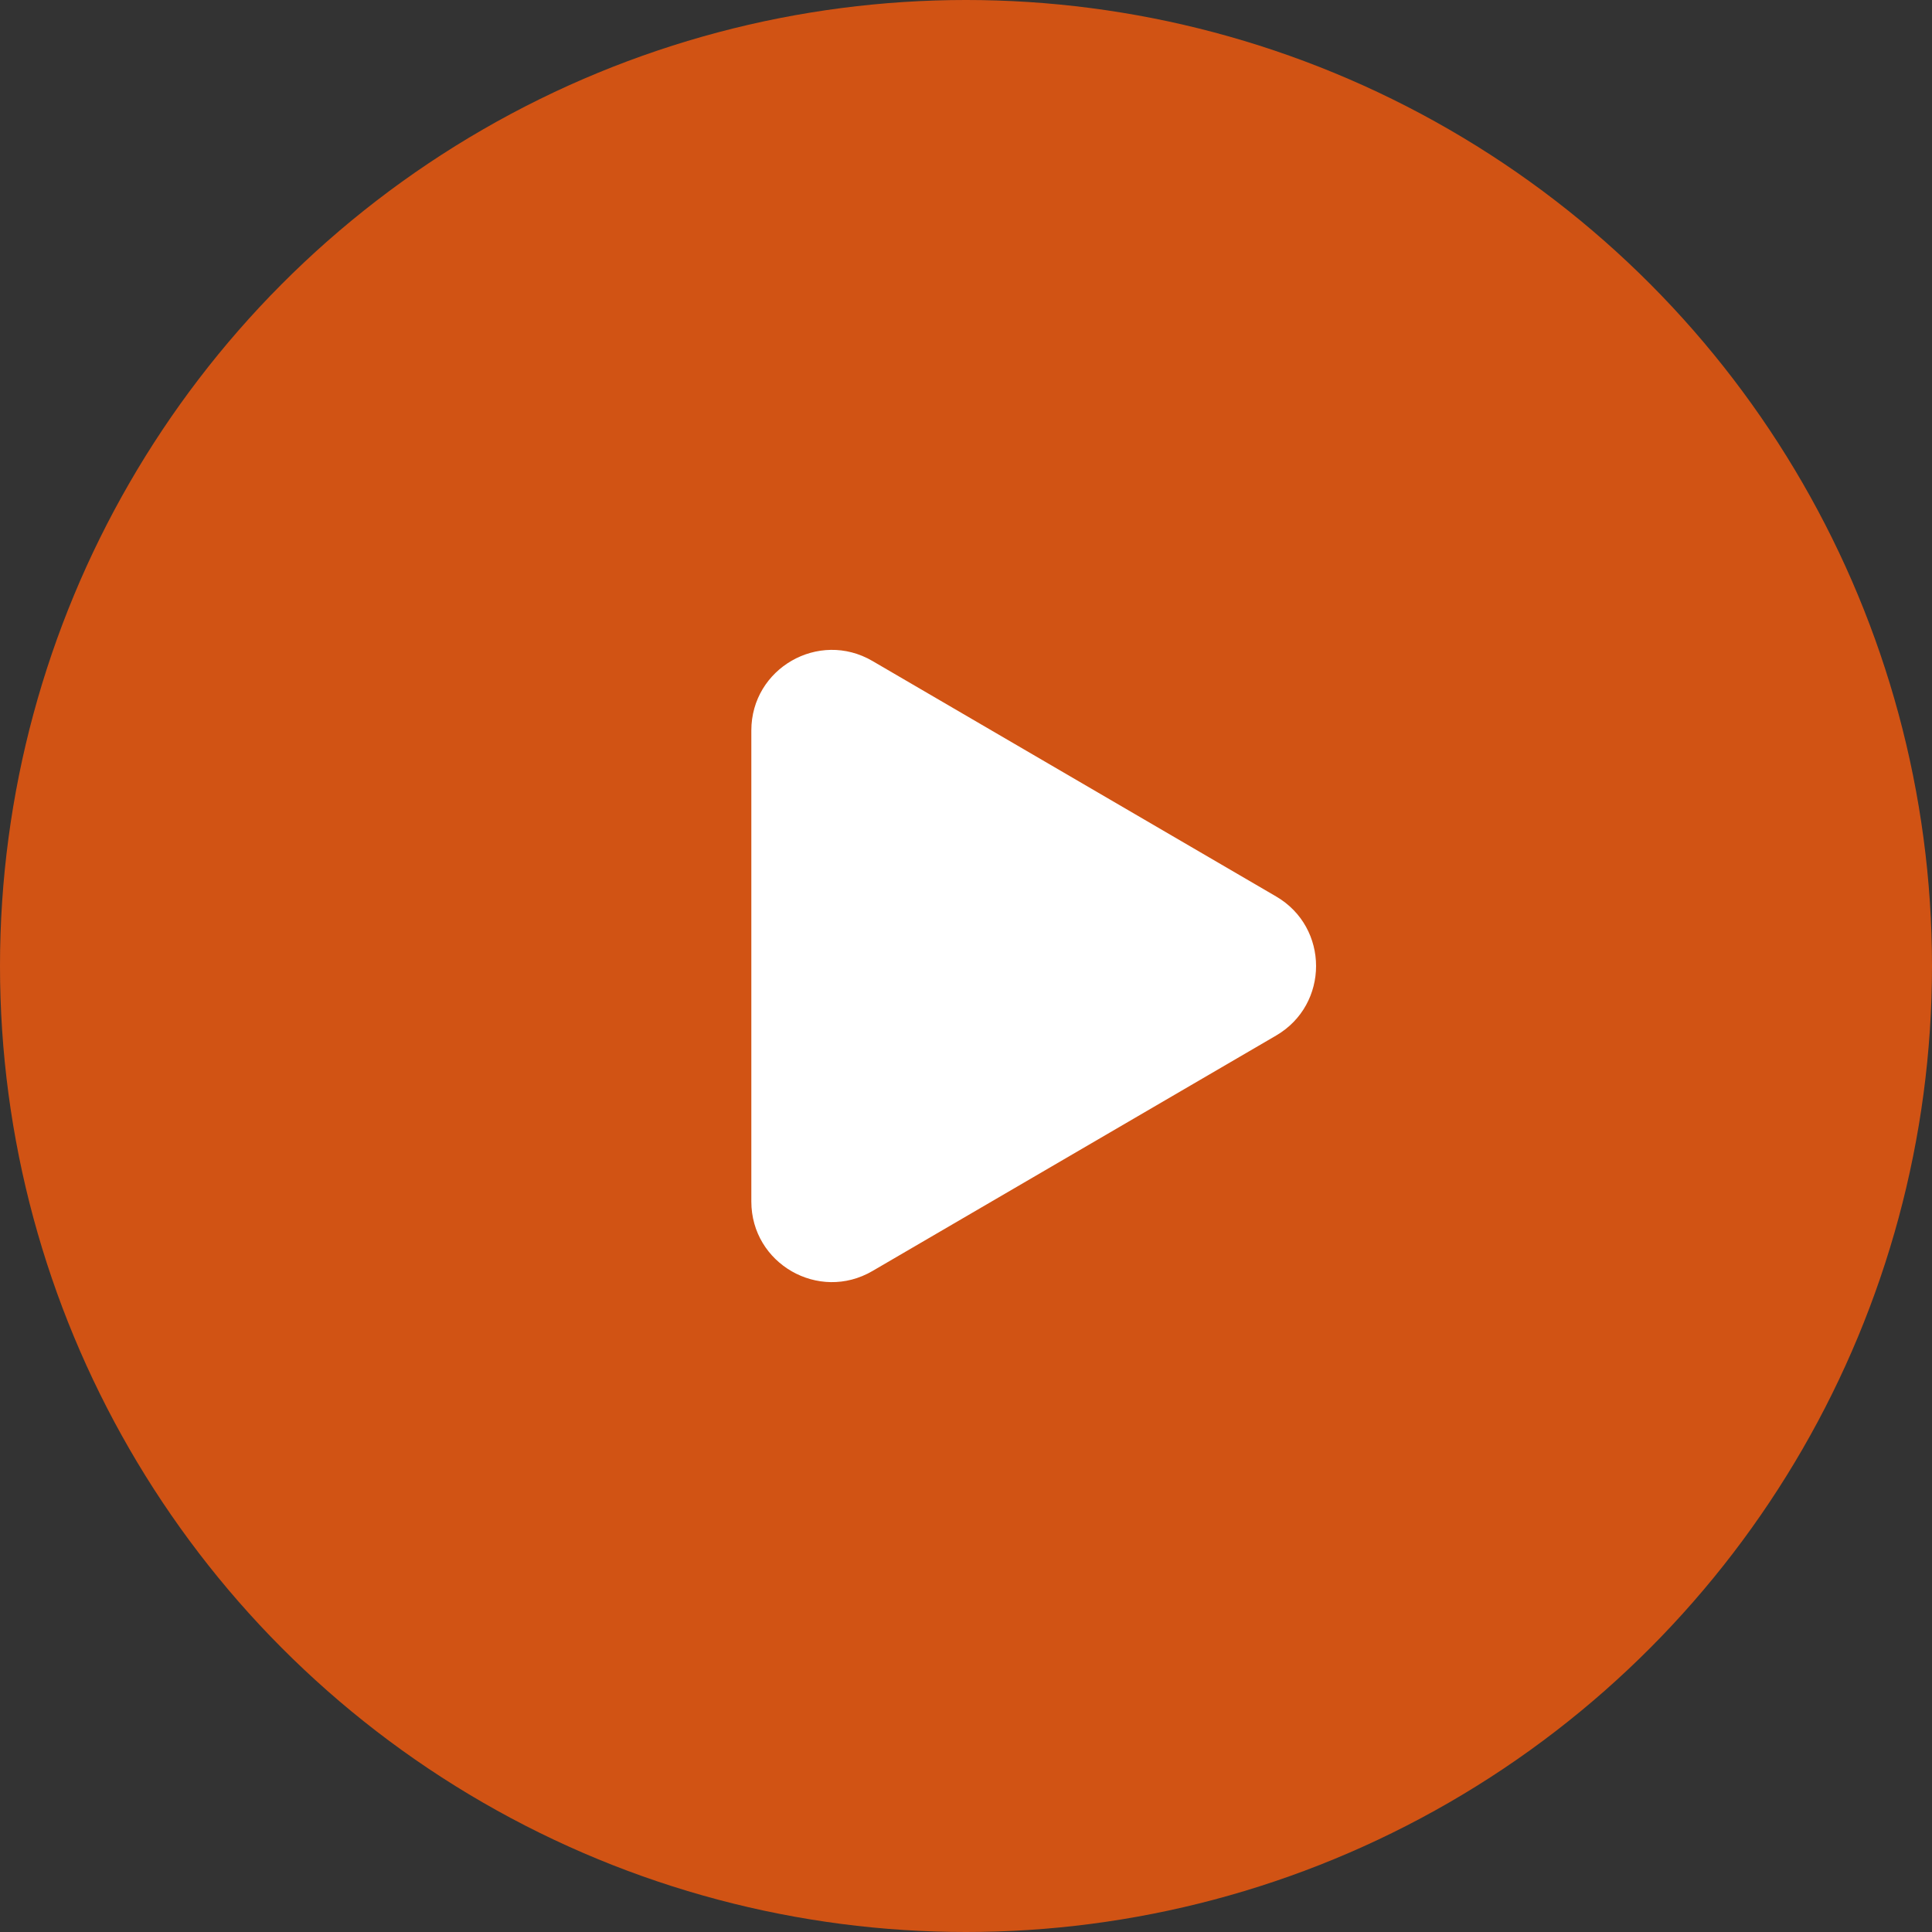 <?xml version="1.0" encoding="UTF-8"?> <svg xmlns="http://www.w3.org/2000/svg" width="72" height="72" viewBox="0 0 72 72" fill="none"><rect x="0" y="0" width="72" height="72" fill="#333333" stroke="none"/><circle cx="36" cy="36" r="36" fill="#F95C0D" fill-opacity="0.8"></circle><path d="M47.558 33.409C49.542 34.566 49.542 37.434 47.558 38.591L32.512 47.368C30.512 48.535 28 47.092 28 44.777L28 27.223C28 24.908 30.512 23.465 32.512 24.632L47.558 33.409Z" fill="white"></path></svg> 